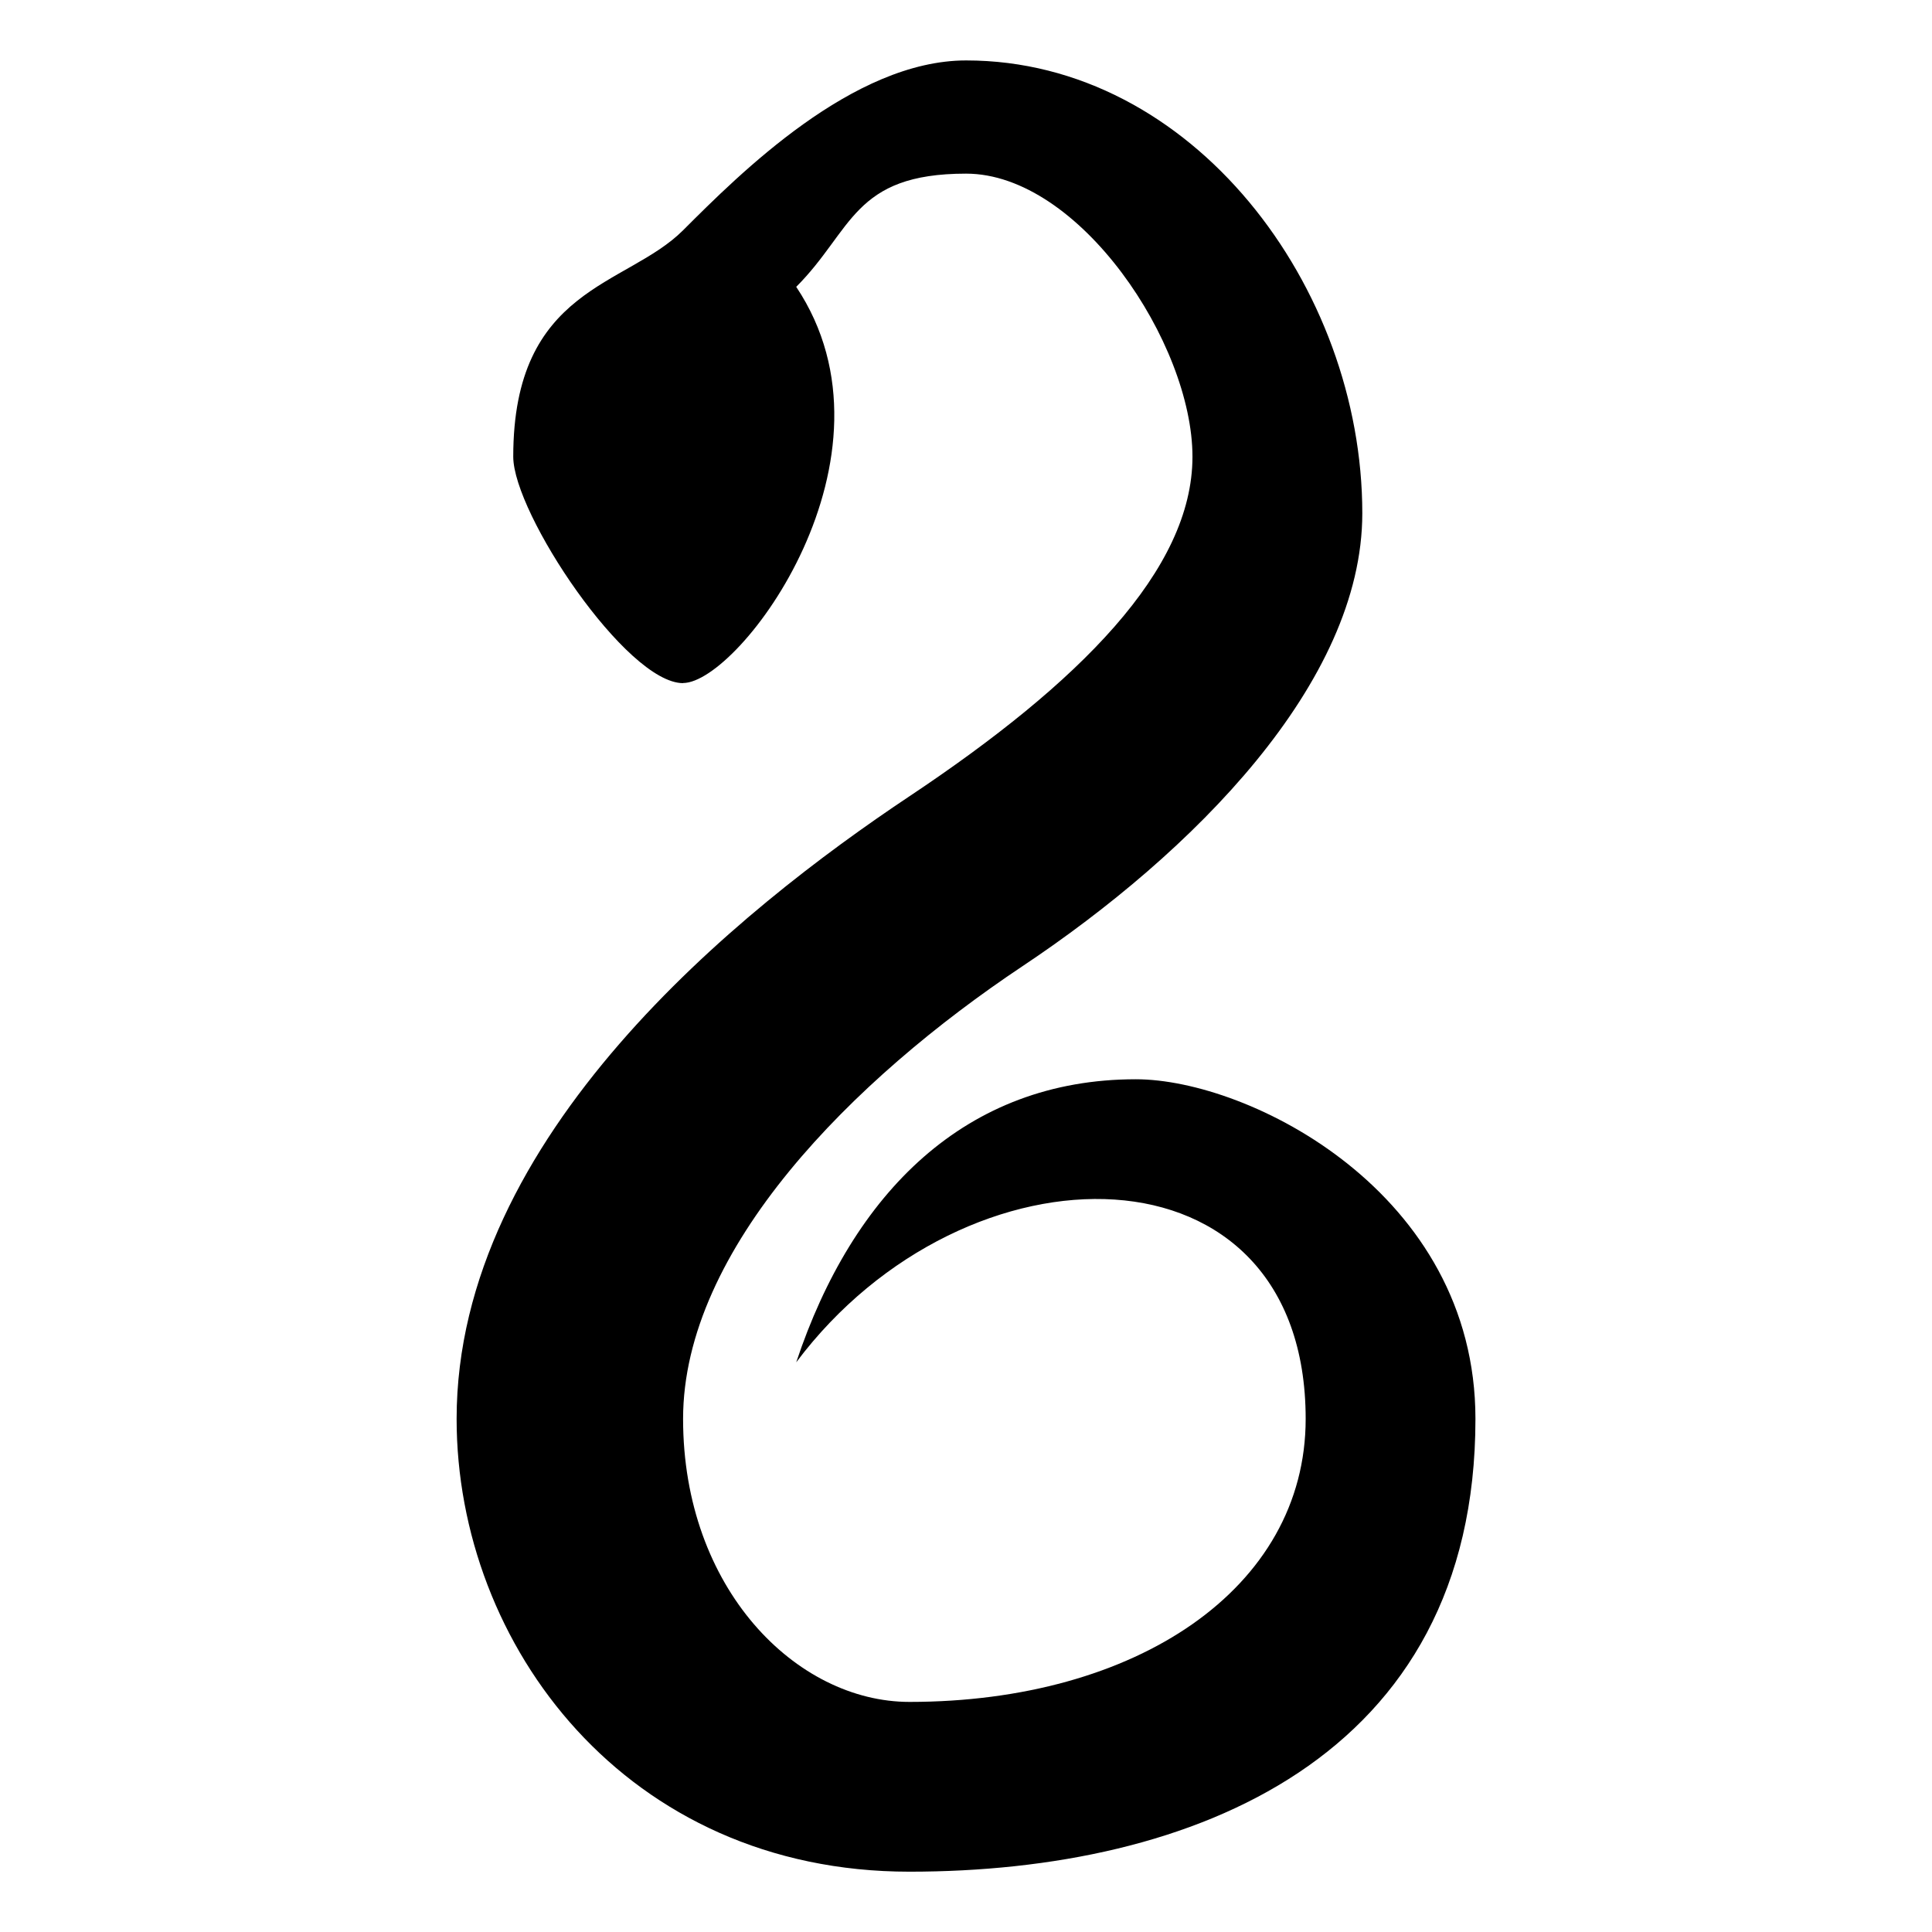 <?xml version="1.0" encoding="utf-8"?>

<svg fill="#000000" width="800px" height="800px" viewBox="0 0 32 32" version="1.1" xmlns="http://www.w3.org/2000/svg">
<title>venomous-snake</title>
<path d="M11.313 11.313c0.937 0 3.75-3.75 1.875-6.562 0.937-0.937 0.937-1.875 2.813-1.875s3.75 2.813 3.75 4.688-1.875 3.75-4.688 5.625-7.5 5.625-7.5 10.312c0 3.75 2.813 7.5 7.5 7.5s9.375-1.875 9.375-7.5c0-3.75-3.75-5.625-5.625-5.625-2.813 0-4.688 1.875-5.625 4.688 2.813-3.75 8.438-3.75 8.438 0.937 0 2.813-2.813 4.688-6.562 4.688-1.875 0-3.75-1.875-3.75-4.688s2.813-5.625 5.625-7.5 5.625-4.688 5.625-7.5c0-3.75-2.813-7.5-6.562-7.5-1.875 0-3.75 1.875-4.688 2.813s-2.813 0.937-2.813 3.75c0 0.939 1.874 3.751 2.813 3.751z"></path>
</svg>